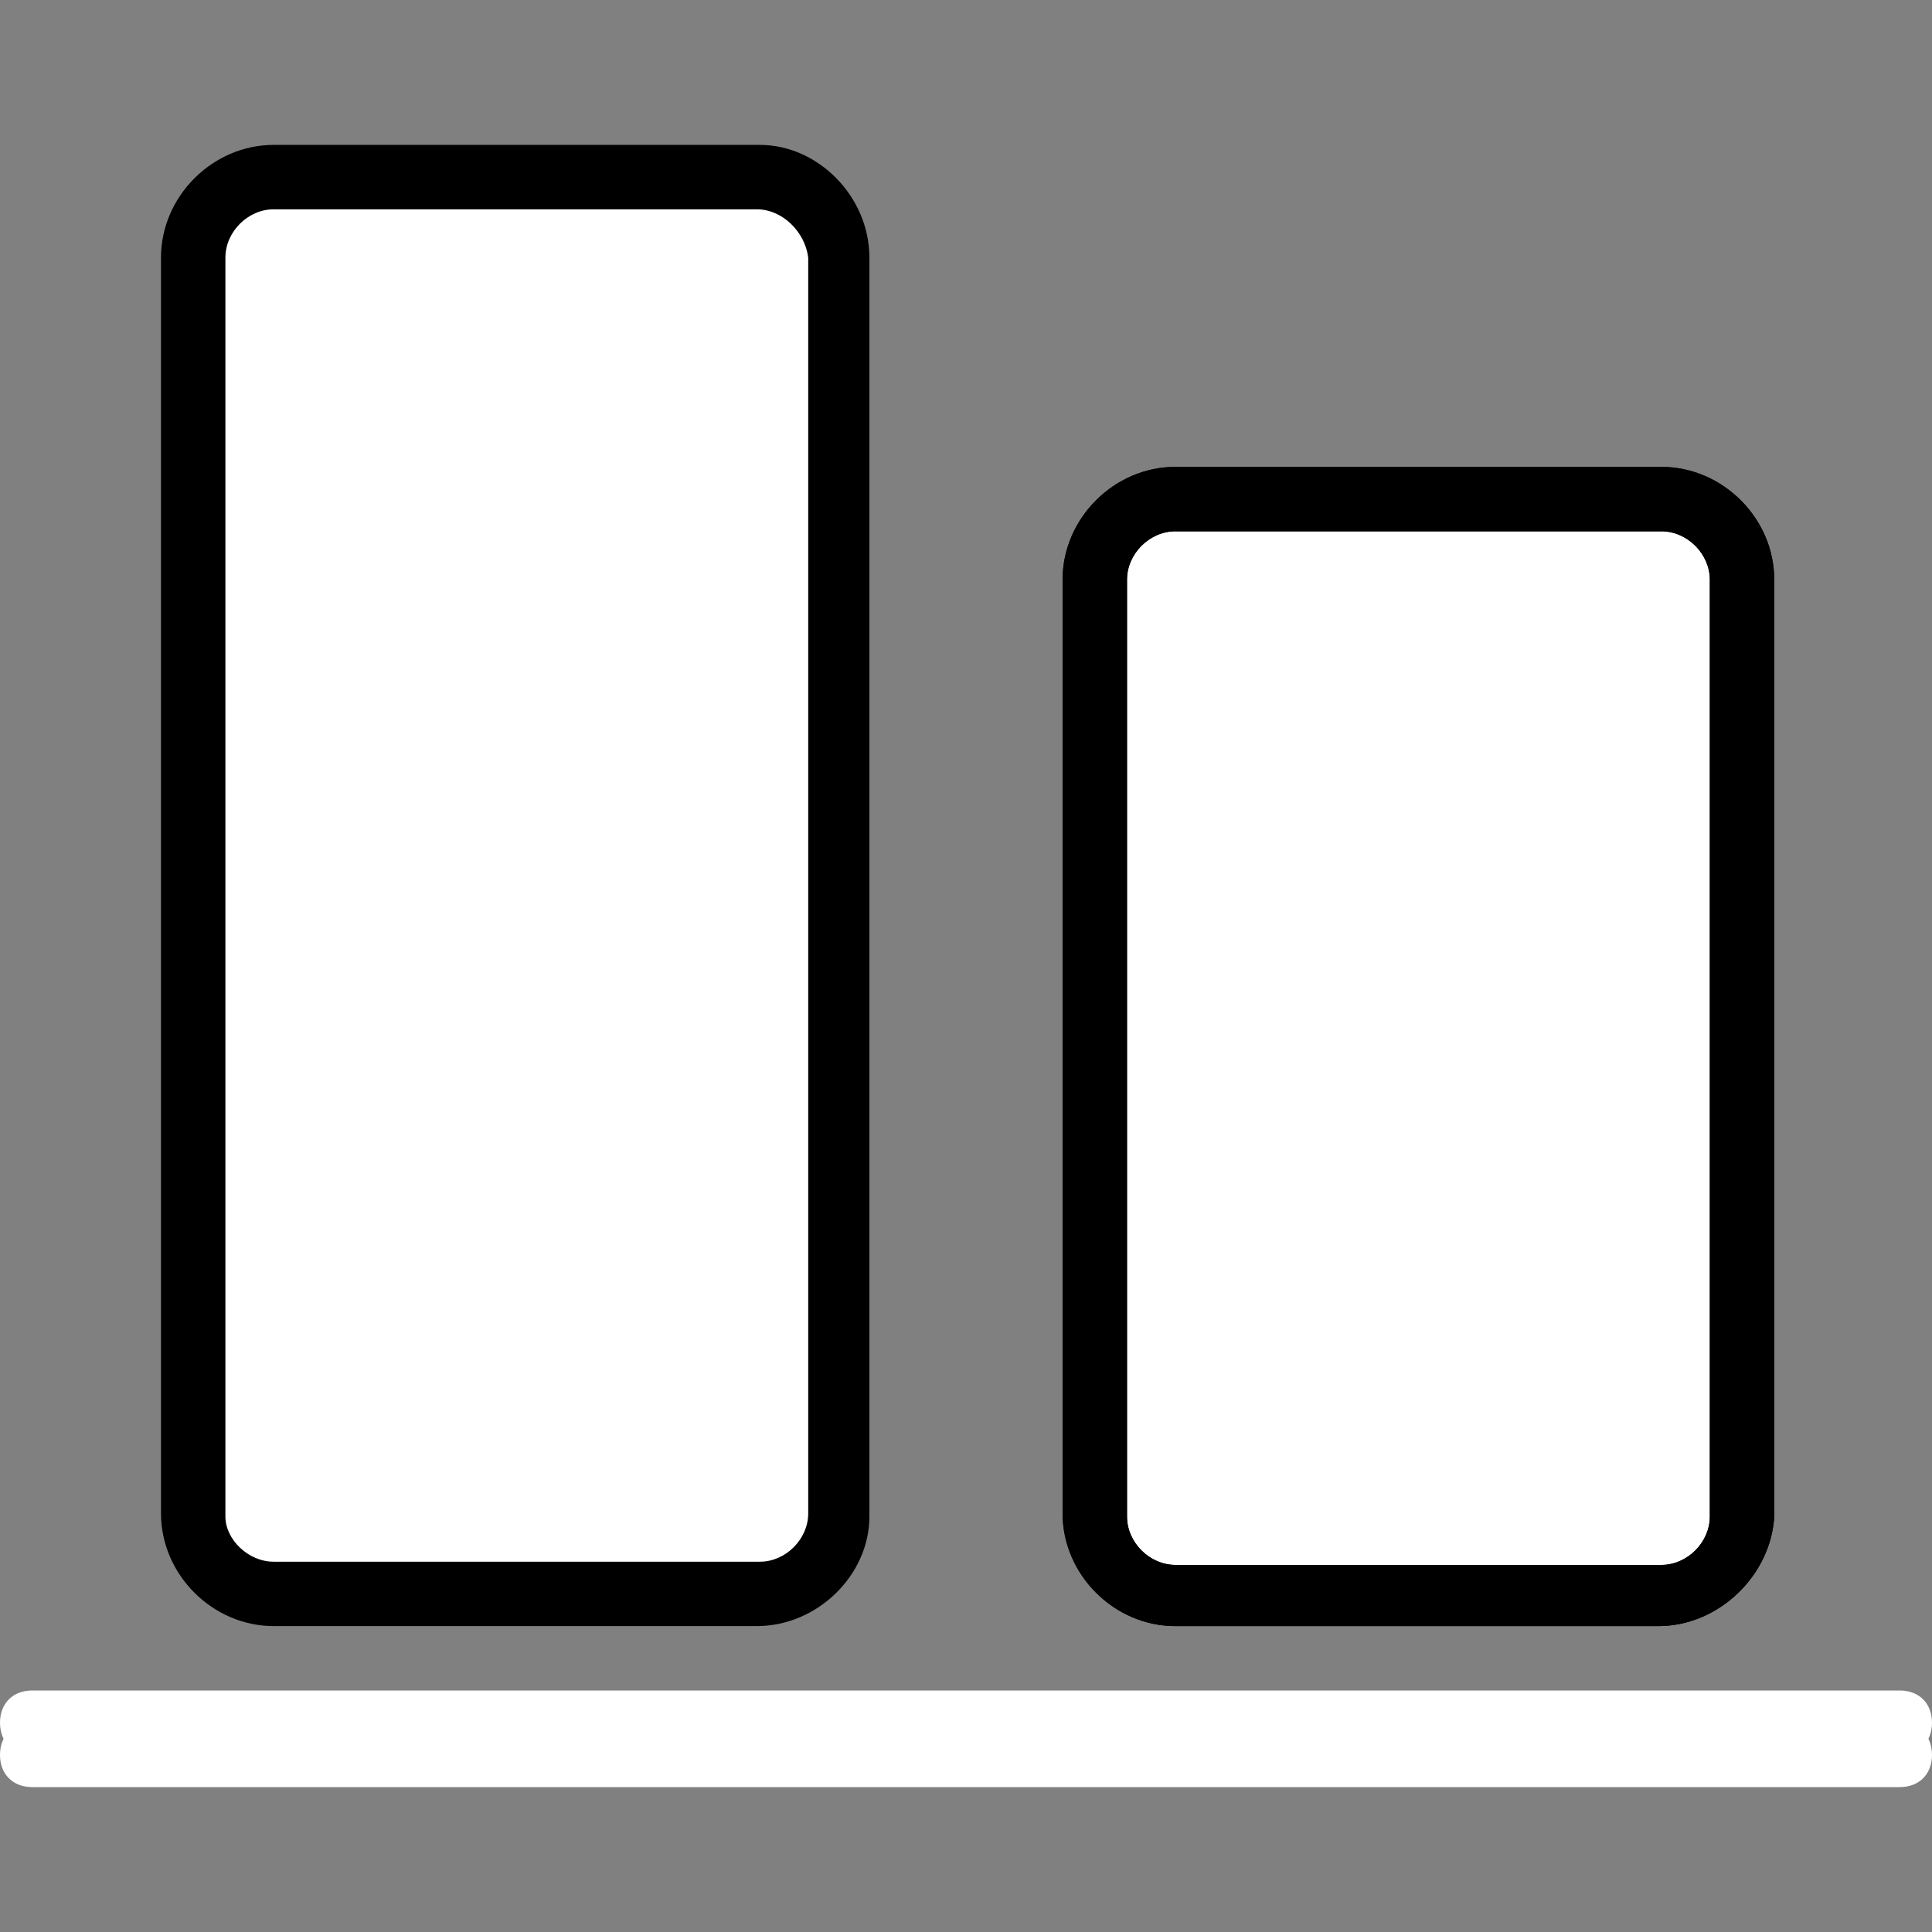 <?xml version="1.0" encoding="iso-8859-1"?>
<!-- Uploaded to: SVG Repo, www.svgrepo.com, Generator: SVG Repo Mixer Tools -->
<svg height="800px" width="800px" version="1.1" id="Layer_1" xmlns="http://www.w3.org/2000/svg" xmlns:xlink="http://www.w3.org/1999/xlink" 
	 viewBox="0 0 512 512" xml:space="preserve">
<rect x="0" y="0" width="512" height="512" fill="#808080" stroke="none"/>
<g transform="translate(1 1)">
	<path style="fill:#fff;" d="M289.133,152.6v248.32c0,11.947,9.387,21.333,21.333,21.333H439.32
		c11.947,0,21.333-9.387,21.333-21.333V152.6c0-11.947-9.387-21.333-21.333-21.333H310.467
		C298.52,131.267,289.133,140.653,289.133,152.6"/>
	<path style="fill:#fff;" d="M50.2,67.267V400.92c0,11.093,9.387,20.48,21.333,20.48h128.853
		c11.947,0,21.333-9.387,21.333-21.333v-332.8c-0.853-11.947-10.24-21.333-22.187-21.333h-128C59.587,45.933,50.2,55.32,50.2,67.267
		"/>
	<path style="fill:#fff;" d="M502.467,464.067H7.533c-5.12,0-8.533-3.413-8.533-8.533S2.413,447,7.533,447h494.933
		c5.12,0,8.533,3.413,8.533,8.533S507.587,464.067,502.467,464.067z"/>
	<path id="SVGCleanerId_0" d="M438.467,429.933h-128c-16.213,0-29.867-13.653-29.867-29.867V152.6
		c0-16.213,13.653-29.867,29.867-29.867H439.32c16.213,0,29.867,13.653,29.867,29.867v248.32
		C468.333,416.28,454.68,429.933,438.467,429.933z M310.467,139.8c-6.827,0-12.8,5.973-12.8,12.8v248.32
		c0,6.827,5.973,12.8,12.8,12.8H439.32c6.827,0,12.8-5.973,12.8-12.8V152.6c0-6.827-5.973-12.8-12.8-12.8H310.467z"/>
	<path d="M199.533,429.933h-128c-16.213,0-29.867-13.653-29.867-29.867v-332.8c0-16.213,13.653-29.867,29.867-29.867h128.853
		c15.36,0,29.013,13.653,29.013,29.867V400.92C229.4,416.28,215.747,429.933,199.533,429.933z M71.533,54.467
		c-6.827,0-12.8,5.973-12.8,12.8V400.92c0,5.973,5.973,11.947,12.8,11.947h128.853c6.827,0,12.8-5.973,12.8-12.8v-332.8
		c-0.853-6.827-6.827-12.8-13.653-12.8H71.533z"/>
	<path style="fill:#fff;" d="M502.467,472.6H7.533c-5.12,0-8.533-3.413-8.533-8.533c0-5.12,3.413-8.533,8.533-8.533h494.933
		c5.12,0,8.533,3.413,8.533,8.533C511,469.187,507.587,472.6,502.467,472.6z"/>
	<g>
		<path id="SVGCleanerId_0_1_" d="M438.467,429.933h-128c-16.213,0-29.867-13.653-29.867-29.867V152.6
			c0-16.213,13.653-29.867,29.867-29.867H439.32c16.213,0,29.867,13.653,29.867,29.867v248.32
			C468.333,416.28,454.68,429.933,438.467,429.933z M310.467,139.8c-6.827,0-12.8,5.973-12.8,12.8v248.32
			c0,6.827,5.973,12.8,12.8,12.8H439.32c6.827,0,12.8-5.973,12.8-12.8V152.6c0-6.827-5.973-12.8-12.8-12.8H310.467z"/>
	</g>
</g>
</svg>